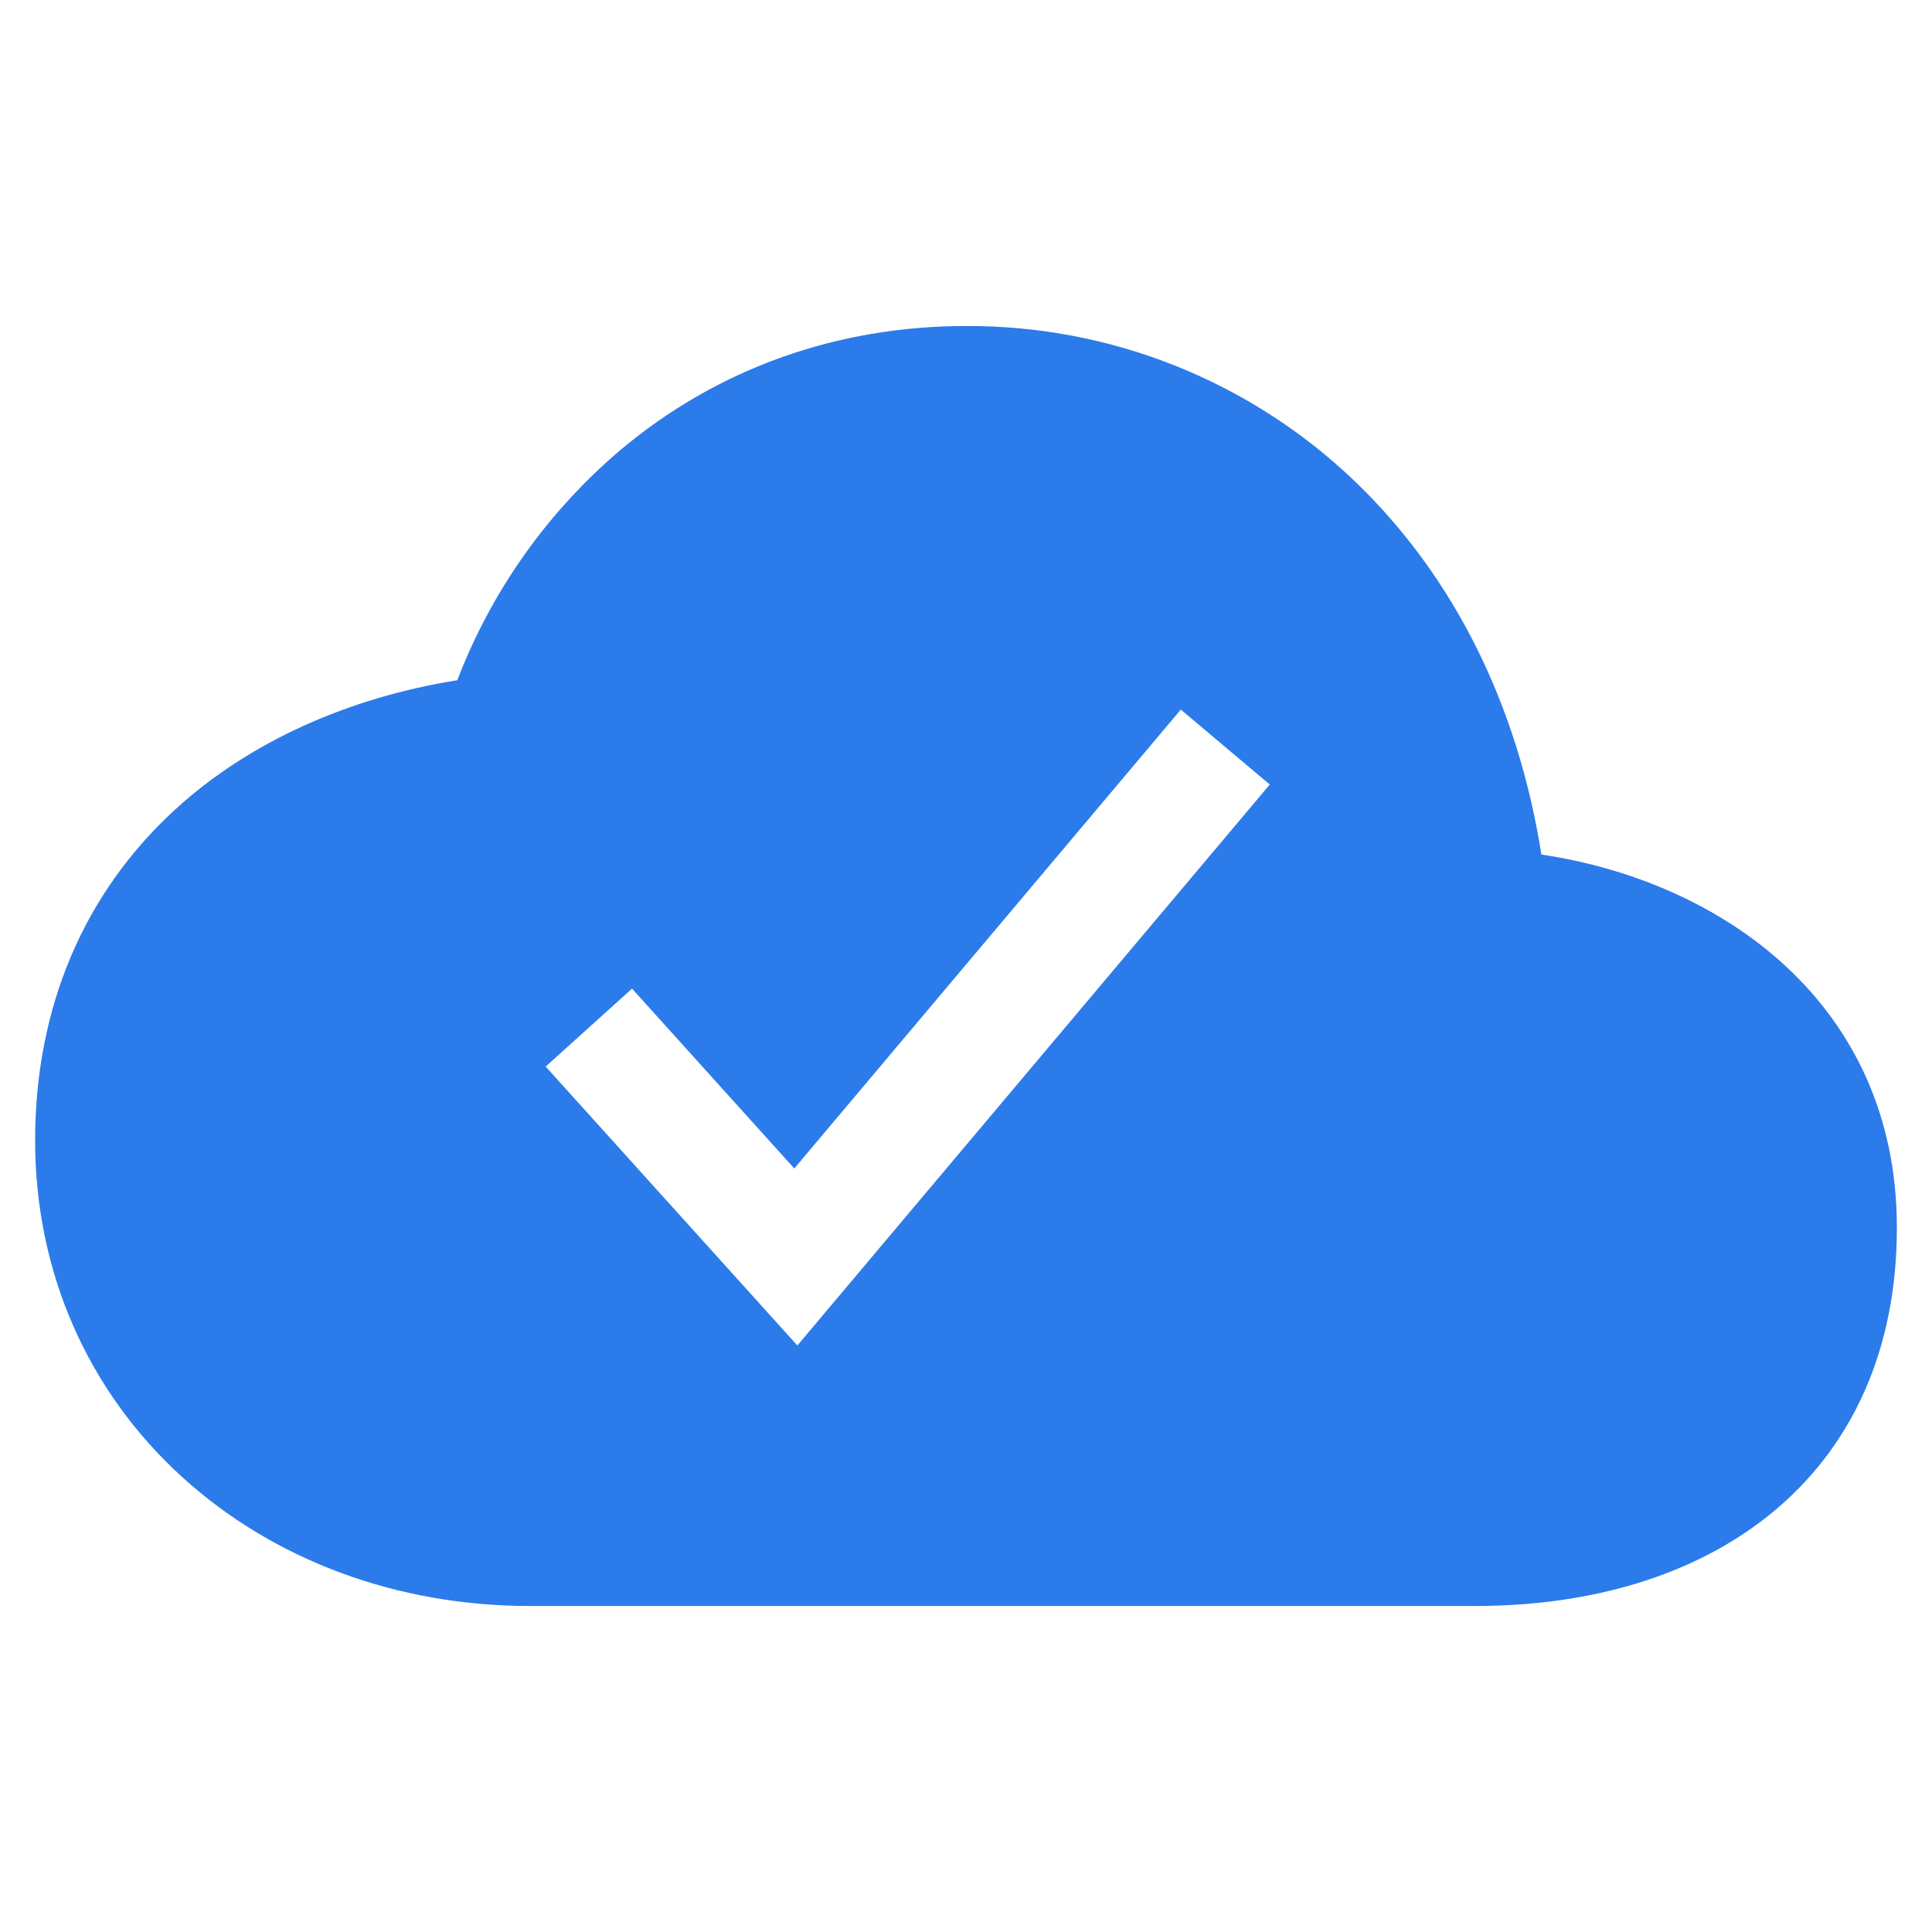<svg width="55" height="55" viewBox="0 0 55 55" fill="none" xmlns="http://www.w3.org/2000/svg">
<path d="M43.881 24.328C43.206 20.066 41.392 16.42 38.591 13.722C35.612 10.856 31.634 9.263 27.5 9.281C23.825 9.281 20.436 10.492 17.699 12.78C15.607 14.544 13.997 16.81 13.018 19.365C9.886 19.863 7.071 21.143 5.008 23.026C2.386 25.417 1 28.682 1 32.469C1 36.196 2.489 39.599 5.191 42.053C7.795 44.418 11.306 45.719 15.078 45.719H41.992C45.343 45.719 48.227 44.832 50.334 43.155C52.733 41.245 54 38.41 54 34.953C54 28.551 48.986 25.084 43.881 24.328ZM22.699 38.303L15.534 30.363L17.993 28.144L22.612 33.264L33.615 20.2L36.148 22.334L22.699 38.303Z" fill="#2C7BEA"/>
</svg>
